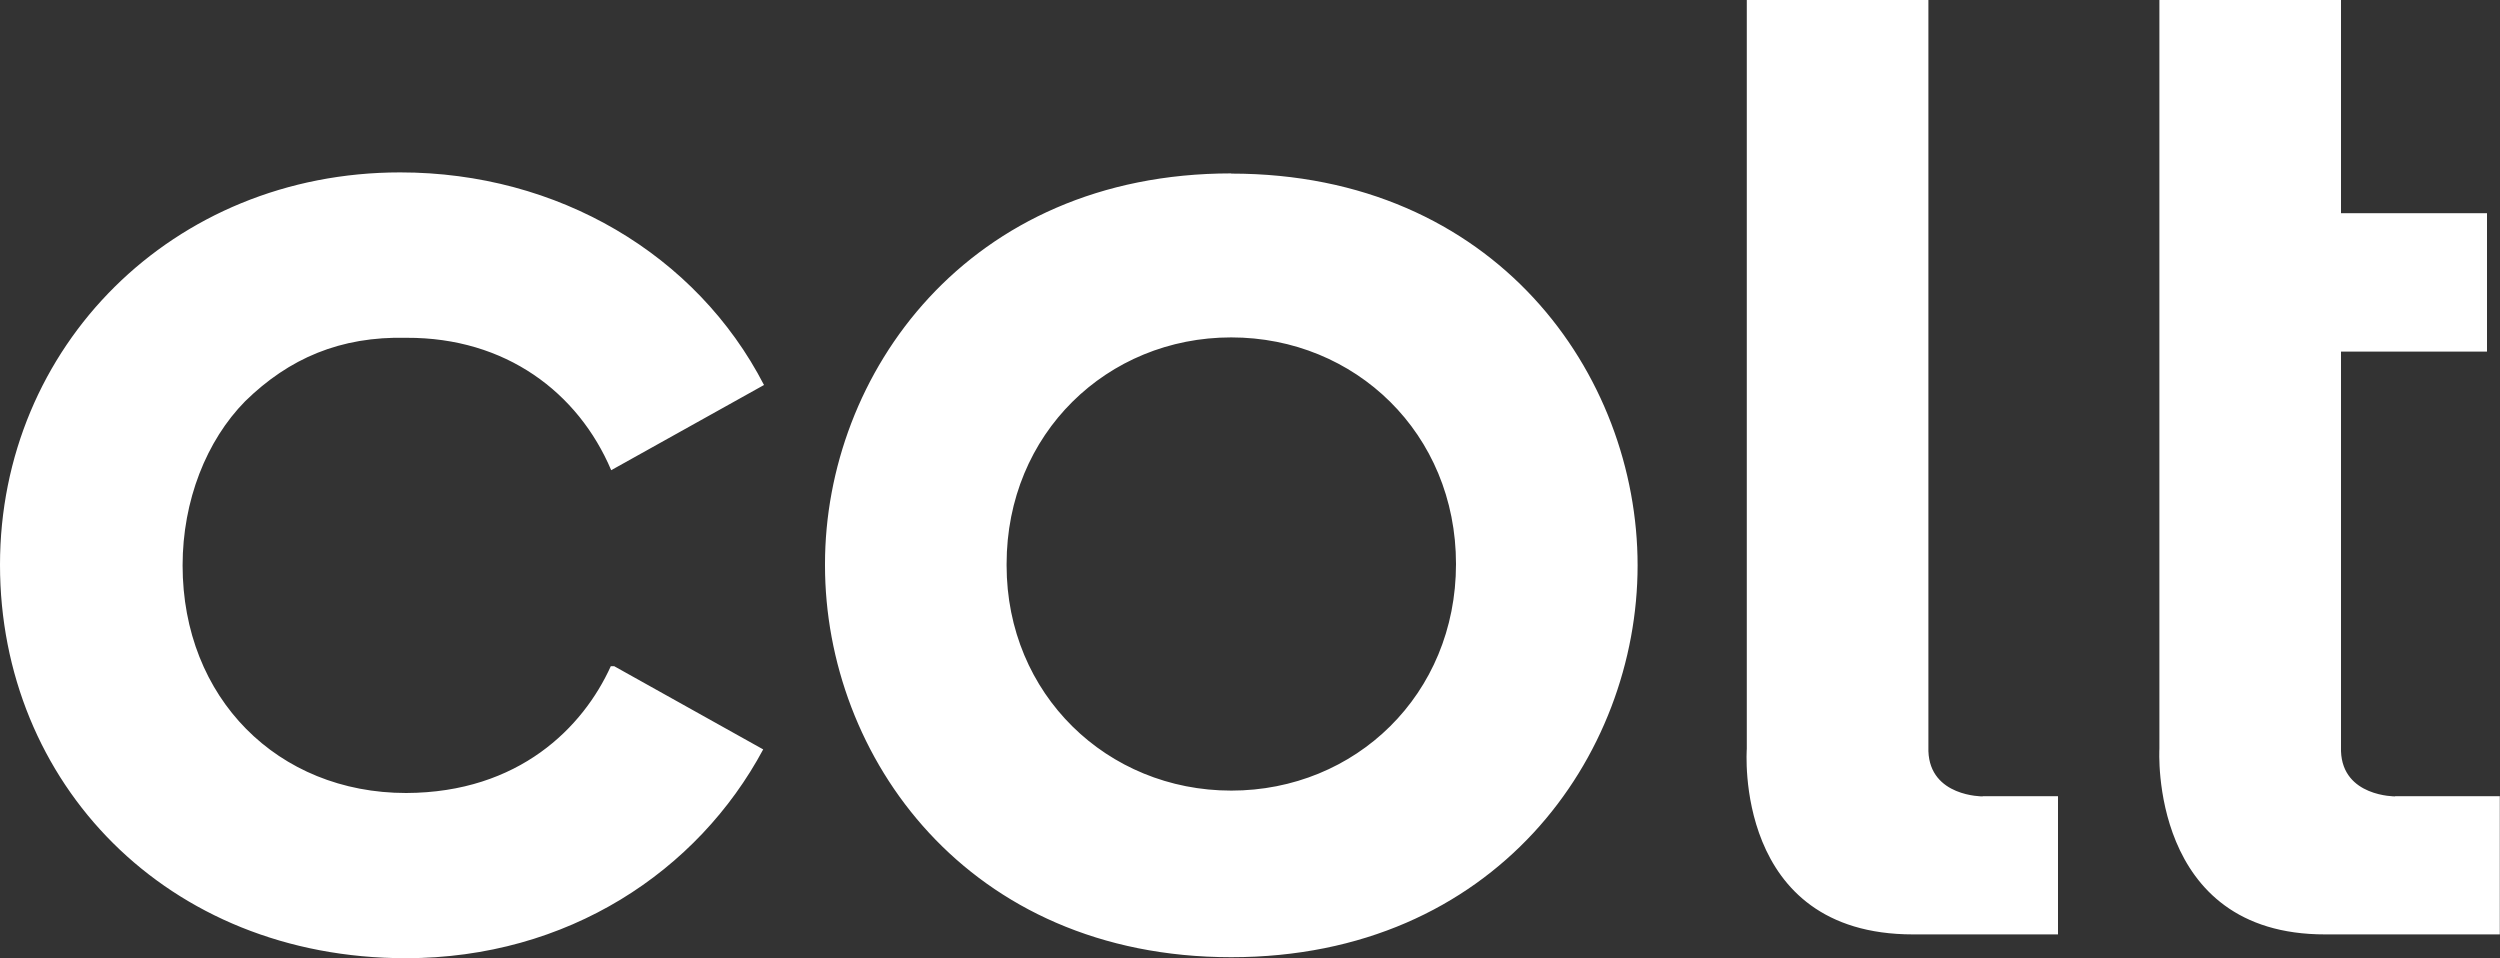 <?xml version="1.0" encoding="UTF-8"?>
<svg id="Capa_2" data-name="Capa 2" xmlns="http://www.w3.org/2000/svg" viewBox="0 0 125 47.91">
  <rect x="0" y="0" width="125" height="47.91" fill="#333333" stroke="none"/>
  <defs>
    <style>
      .cls-1 {
        fill: #fff;
      }
    </style>
  </defs>
  <g id="Capa_1-2" data-name="Capa 1">
    <path class="cls-1" d="M30.54,33.31c-1.38,3.05-4.58,6.32-10.23,6.34-6.43,0-11.18-4.75-11.18-11.38,0-3.24,1.19-6.24,3.13-8.21,2.19-2.14,4.75-3.25,8.07-3.17,4.95-.02,8.58,2.73,10.23,6.62l7.64-4.26c-3.37-6.53-10.31-10.63-18.19-10.63C8.61,8.62,0,17.35,0,28.24s8.32,19.67,20.29,19.67c8.09,0,14.6-4.34,17.87-10.44l-7.45-4.16s-.17,0-.17,0ZM61.56,8.67c-13.21,0-20.31,10.06-20.31,19.53v.07c0,9.55,7.11,19.59,20.31,19.59s20.32-10.04,20.32-19.59-7.1-19.59-20.32-19.59ZM61.56,39.53c-6.2,0-11.23-4.81-11.23-11.26v-.07c0-6.52,5.03-11.33,11.23-11.33s11.24,4.8,11.24,11.33-5.03,11.33-11.24,11.33ZM99.13,39.82s-2.63.02-2.71-2.26V0h-9.08v37.44s-.7,9.28,8.31,9.28h0s7.25,0,7.25,0v-6.91h-3.77ZM119.76,39.82s-2.63.02-2.71-2.26v-19.98h7.3v-6.92h-7.3V0h-9.08v37.44s-.54,9.3,8.3,9.28h0s8.72,0,8.72,0v-6.91h-5.24Z"/>
  </g>
</svg>